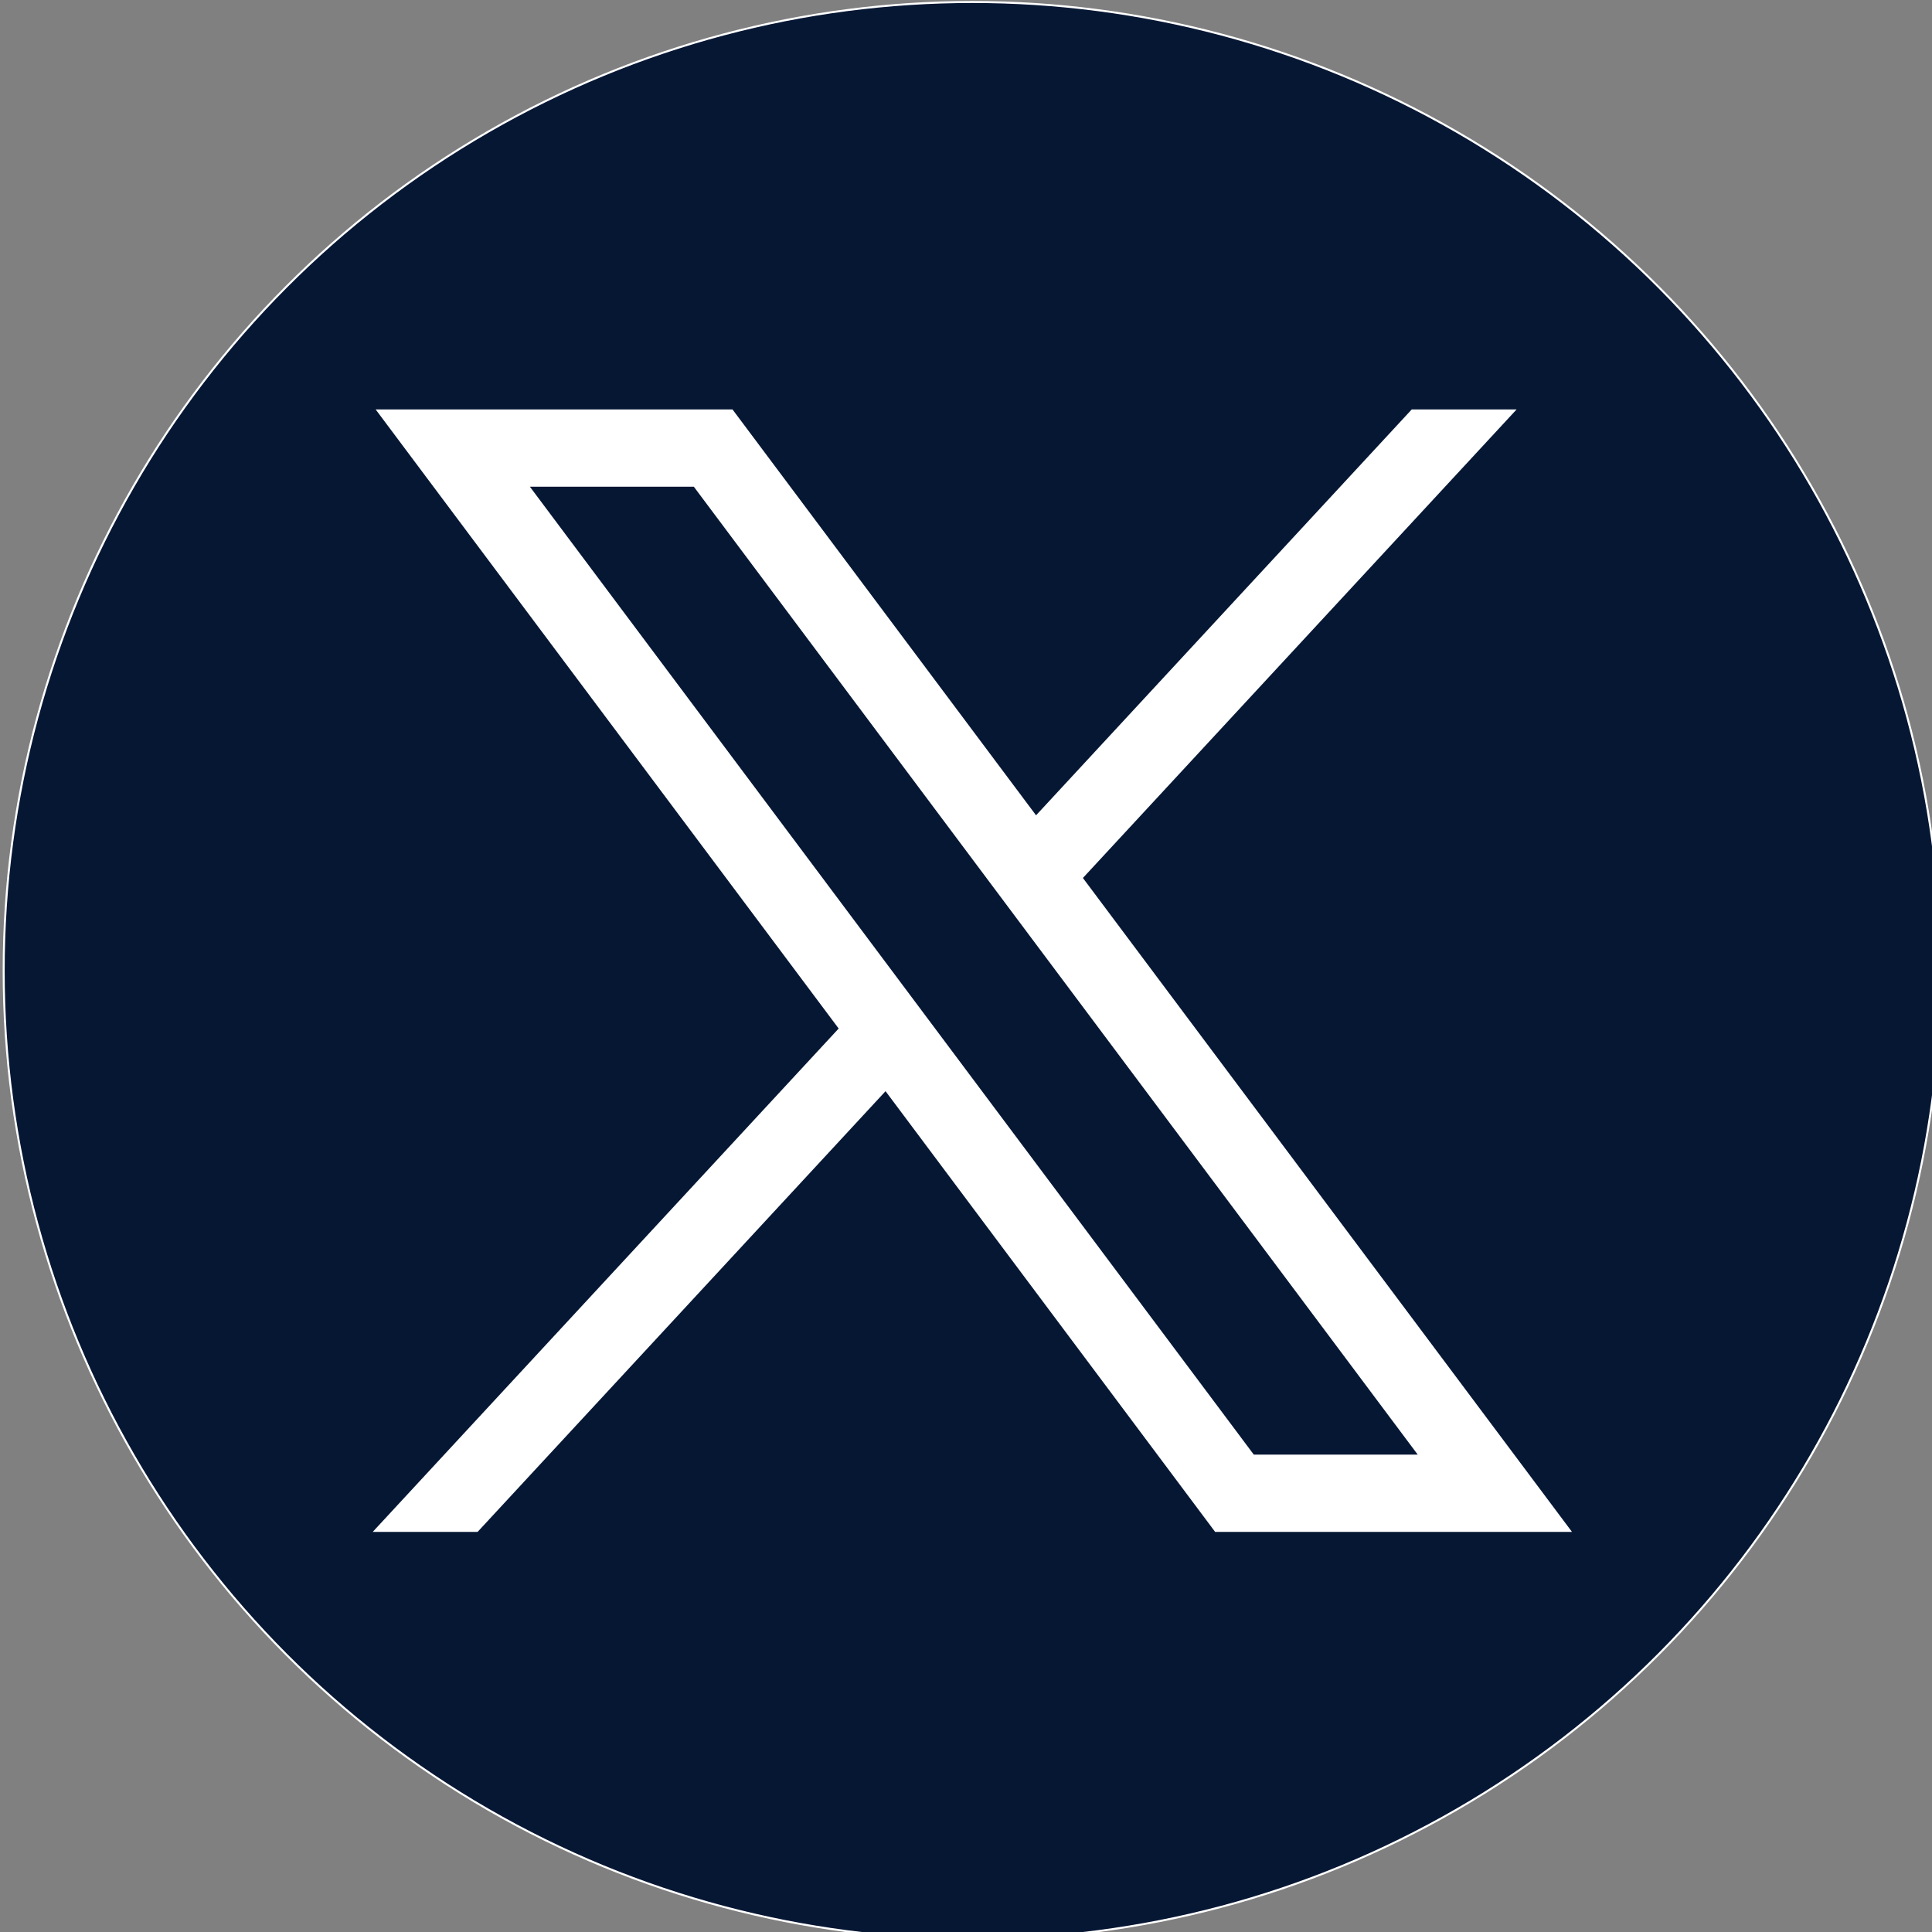 <?xml version="1.0" encoding="UTF-8" standalone="no"?>
<!-- Generator: Adobe Illustrator 27.5.0, SVG Export Plug-In . SVG Version: 6.00 Build 0)  -->

<svg
   version="1.1"
   id="svg5"
   x="0px"
   y="0px"
   viewBox="0 0 24 24"
   xml:space="preserve"
   sodipodi:docname="ico-twitter_plain.svg"
   inkscape:export-filename="..\HC_Motor_CB\X_col.svg"
   inkscape:export-xdpi="96"
   inkscape:export-ydpi="96"
   inkscape:version="1.3 (0e150ed6c4, 2023-07-21)"
   width="24"
   height="24"
   xmlns:inkscape="http://www.inkscape.org/namespaces/inkscape"
   xmlns:sodipodi="http://sodipodi.sourceforge.net/DTD/sodipodi-0.dtd"
   xmlns="http://www.w3.org/2000/svg"
   xmlns:svg="http://www.w3.org/2000/svg"><rect x="0" y="0" width="24" height="24" fill="#808080" stroke="none"/><defs
   id="defs1" /><sodipodi:namedview
   id="namedview1"
   pagecolor="#ffffff"
   bordercolor="#000000"
   borderopacity="0.25"
   inkscape:showpageshadow="2"
   inkscape:pageopacity="0.0"
   inkscape:pagecheckerboard="0"
   inkscape:deskcolor="#d1d1d1"
   inkscape:zoom="10.548017"
   inkscape:cx="21.094012"
   inkscape:cy="20.904403"
   inkscape:window-width="1920"
   inkscape:window-height="991"
   inkscape:window-x="-9"
   inkscape:window-y="-9"
   inkscape:window-maximized="1"
   inkscape:current-layer="svg5" />&#10;<style
   type="text/css"
   id="style1">&#10;	.st0{stroke:#FFFFFF;stroke-miterlimit:10;}&#10;	.st1{fill:#FFFFFF;}&#10;</style>&#10;<g
   id="g1"
   transform="matrix(0.025,0,0,0.025,-8.778,-3.207)"
   inkscape:export-filename="..\HC_Motor_CB\X_col.svg"
   inkscape:export-xdpi="96"
   inkscape:export-ydpi="96">&#10;	&#10;	<circle
   class="st0"
   cx="834.28"
   cy="610.6"
   r="481.33"
   id="circle1"
   style="fill:#061734;fill-opacity:1" /><g
   id="layer1"
   transform="translate(52.39,-25.059)">&#10;		<path
   id="path1009"
   class="st1"
   d="M 485.39,356.79 715.46,664.41 483.94,914.52 h 52.11 l 202.7,-218.98 163.77,218.98 h 177.32 L 836.82,589.6 1052.32,356.79 h -52.11 L 813.54,558.46 662.71,356.79 Z m 76.63,38.38 h 81.46 l 359.72,480.97 h -81.46 z" />&#10;	</g>&#10;</g>&#10;</svg>
